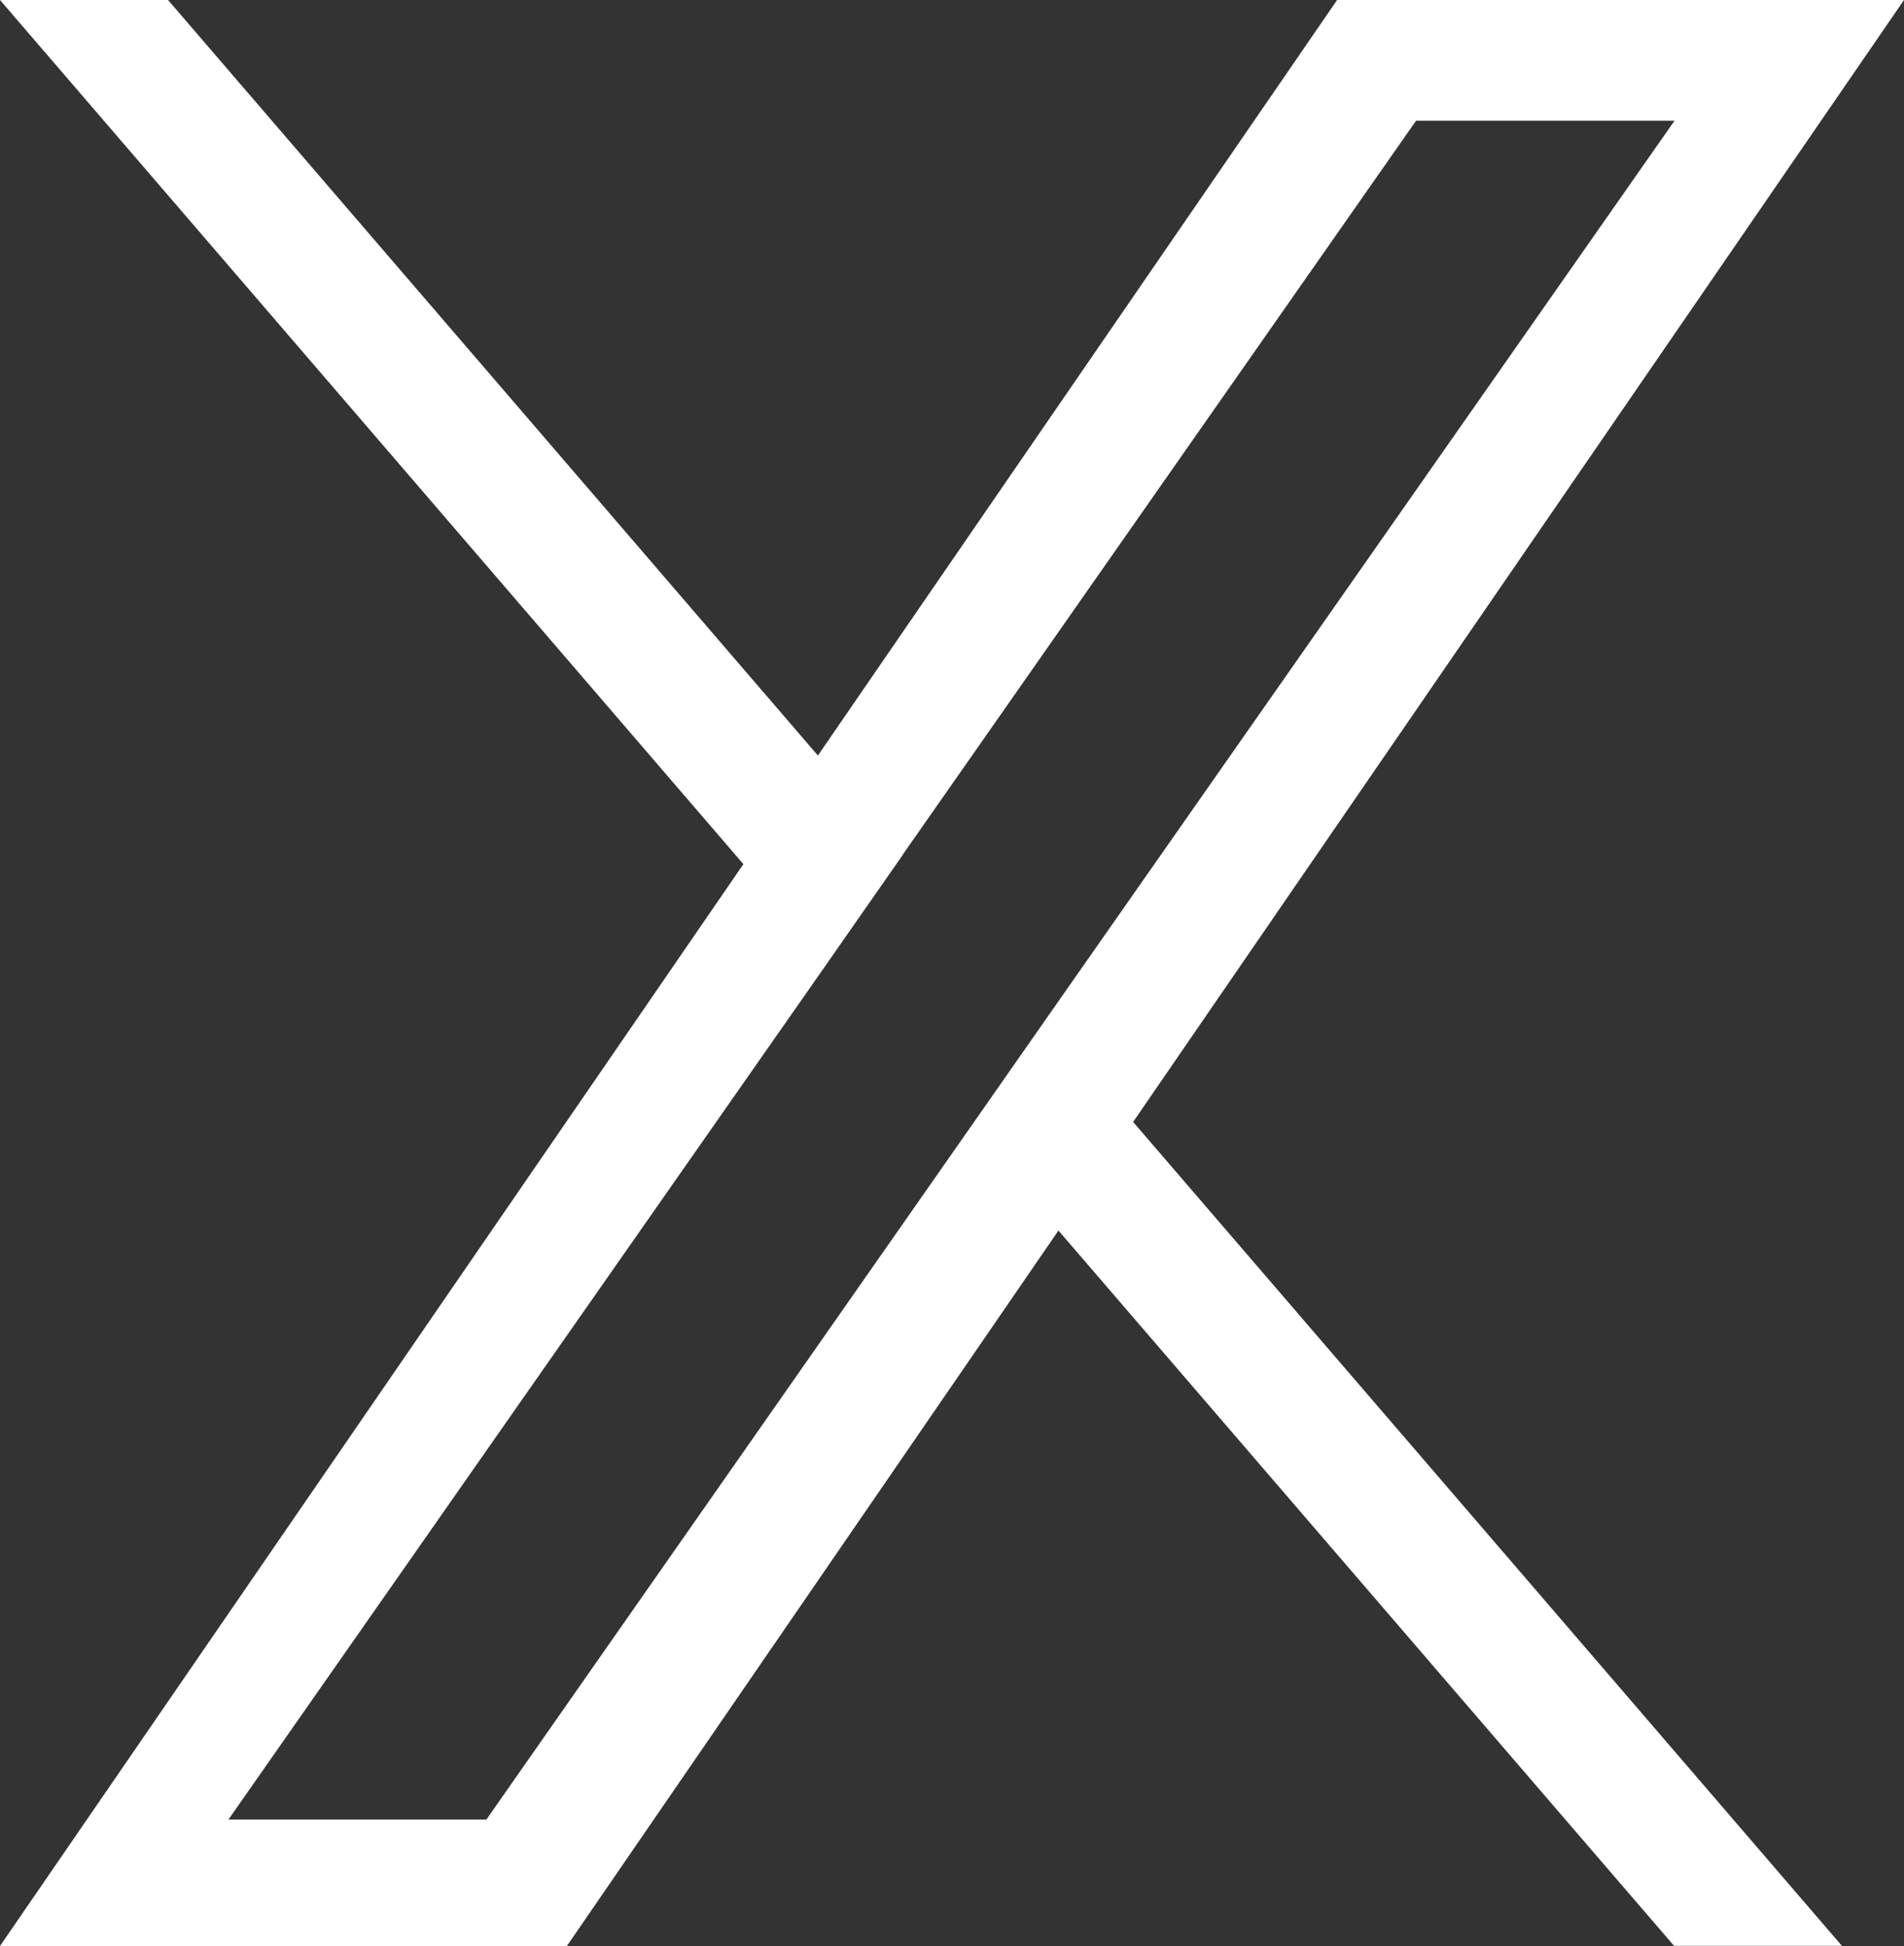 <svg xmlns="http://www.w3.org/2000/svg" width="11.5" height="11.753" viewBox="0 0 11.5 11.753">
  <rect x="0" y="0" width="11.5" height="11.753" fill="#333333" stroke="none"/>
  <path id="logo" d="M6.844,6.776l4.281,4.976H10.111L6.393,7.432,3.424,11.753H0L4.49,5.219,0,0H1.015L4.94,4.563,8.076,0H11.5L6.844,6.776ZM5.454,5.161,5,5.812,1.38,10.989H2.938L5.859,6.811l.455-.651,3.8-5.431H8.553l-3.1,4.432Z" fill="#fff"/>
</svg>
